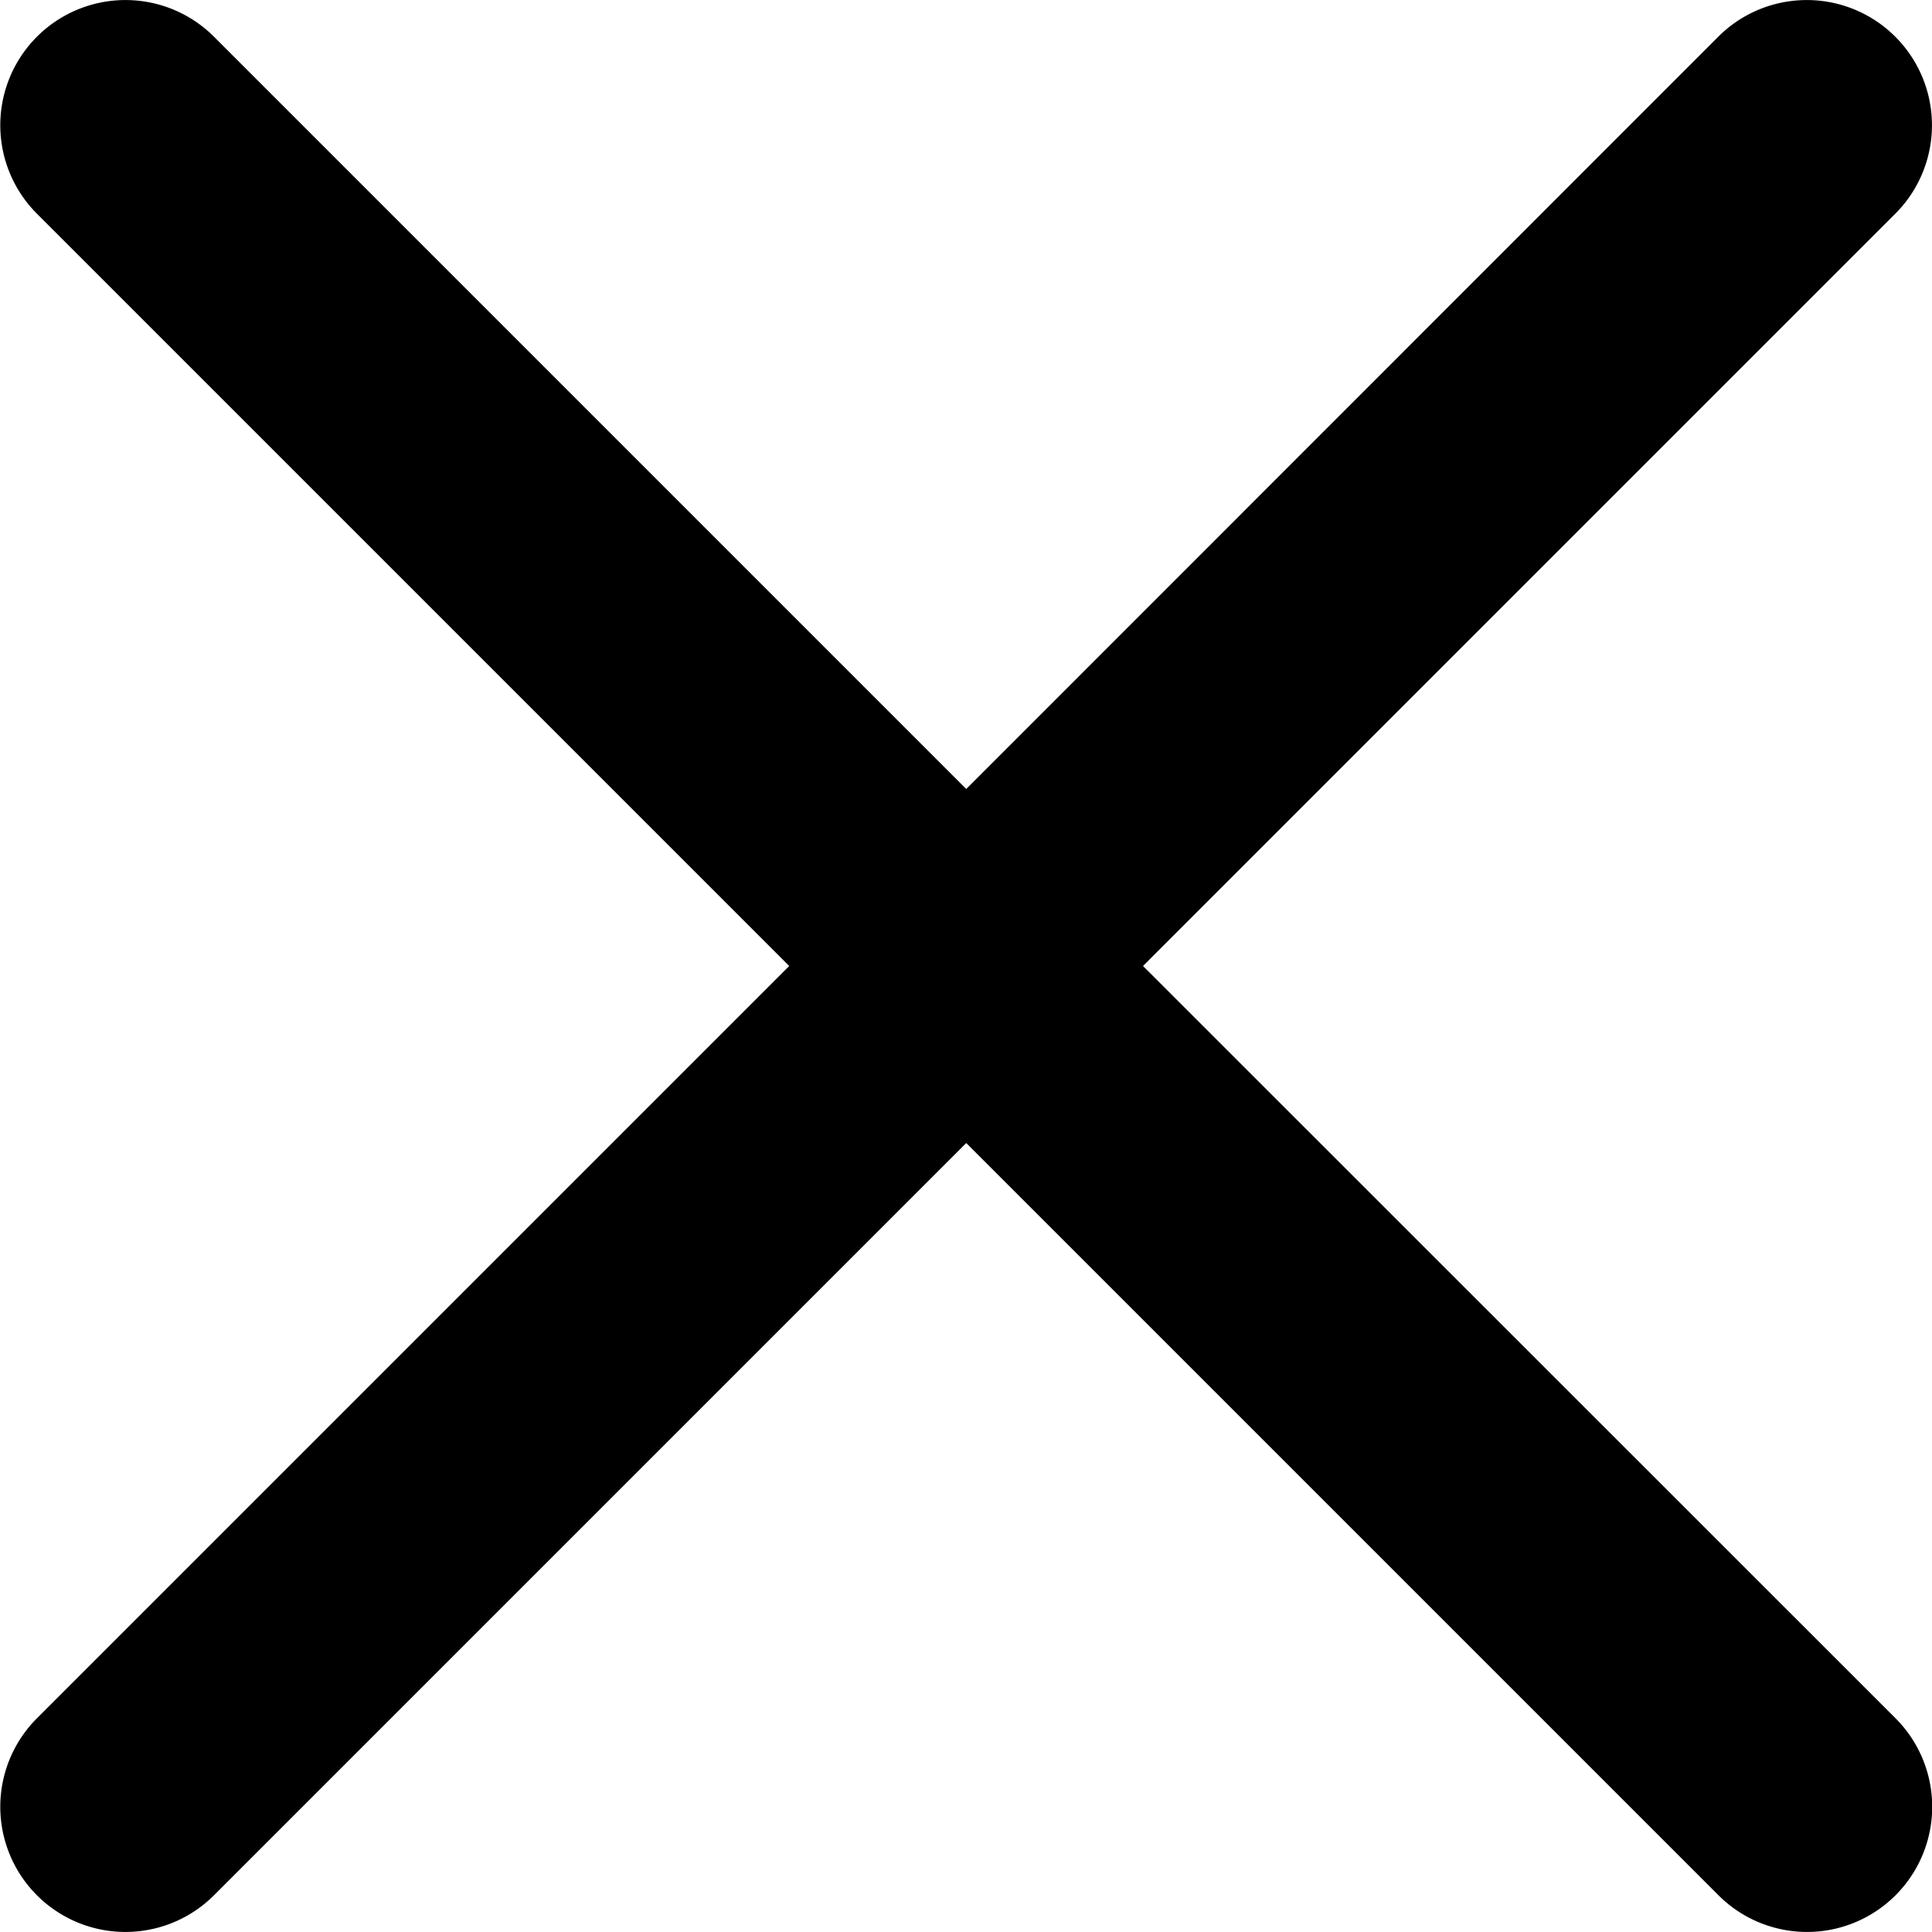 <svg xmlns="http://www.w3.org/2000/svg" width="8" height="8" viewBox="0 0 8 8">
  <g id="Groupe_275" data-name="Groupe 275" transform="translate(-132.999 -257.161)">
    <g id="Groupe_261" data-name="Groupe 261" transform="translate(132.999 257.161)">
      <path id="Tracé_688" data-name="Tracé 688" d="M137.732,261.161l3.115-3.115a.518.518,0,0,0-.733-.733L137,260.428l-3.115-3.115a.518.518,0,0,0-.733.733l3.115,3.115-3.115,3.115a.518.518,0,1,0,.733.733L137,261.894l3.115,3.115a.518.518,0,0,0,.733-.733Zm0,0" transform="translate(-132.999 -257.161)"/>
    </g>
  </g>
</svg>
